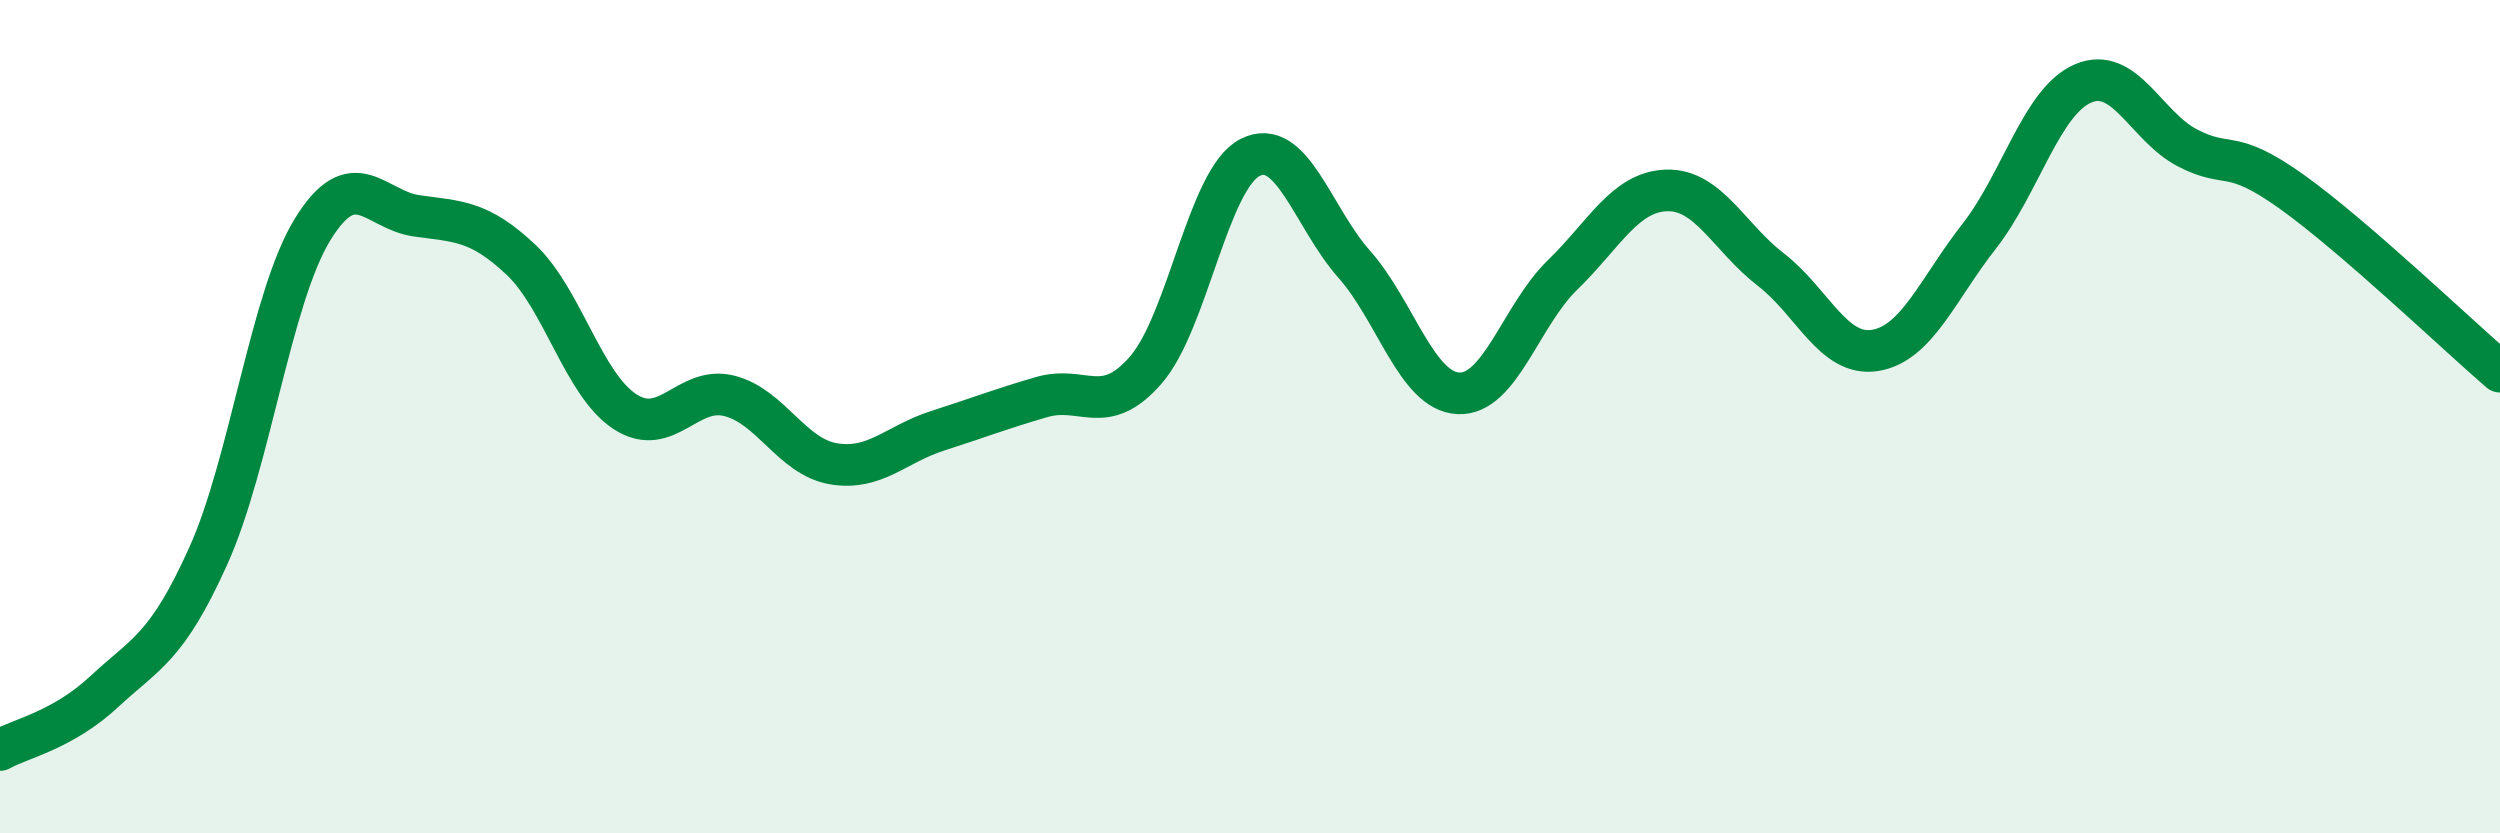 
    <svg width="60" height="20" viewBox="0 0 60 20" xmlns="http://www.w3.org/2000/svg">
      <path
        d="M 0,18 C 0.5,17.72 1.5,17.53 2.5,16.6 C 3.5,15.67 4,15.56 5,13.34 C 6,11.12 6.5,7.14 7.5,5.51 C 8.5,3.88 9,5.04 10,5.18 C 11,5.32 11.5,5.29 12.5,6.23 C 13.5,7.17 14,9.23 15,9.88 C 16,10.53 16.5,9.25 17.5,9.5 C 18.5,9.75 19,10.96 20,11.13 C 21,11.3 21.5,10.66 22.5,10.34 C 23.5,10.02 24,9.82 25,9.53 C 26,9.24 26.5,10.03 27.5,8.88 C 28.5,7.73 29,4.29 30,3.78 C 31,3.27 31.5,5.21 32.5,6.34 C 33.5,7.47 34,9.39 35,9.44 C 36,9.49 36.5,7.57 37.5,6.6 C 38.5,5.63 39,4.6 40,4.57 C 41,4.54 41.5,5.7 42.5,6.47 C 43.5,7.24 44,8.57 45,8.41 C 46,8.25 46.5,6.95 47.5,5.67 C 48.5,4.39 49,2.42 50,2 C 51,1.58 51.5,3.03 52.5,3.55 C 53.5,4.07 53.5,3.53 55,4.6 C 56.5,5.67 59,8.06 60,8.92L60 20L0 20Z"
        fill="#008740"
        opacity="0.1"
        stroke-linecap="round"
        stroke-linejoin="round"
      />
      <path
        d="M 0,18 C 0.5,17.72 1.5,17.53 2.5,16.6 C 3.5,15.67 4,15.56 5,13.34 C 6,11.12 6.5,7.14 7.5,5.51 C 8.5,3.88 9,5.04 10,5.18 C 11,5.32 11.5,5.29 12.5,6.23 C 13.5,7.17 14,9.23 15,9.88 C 16,10.53 16.5,9.25 17.5,9.5 C 18.5,9.75 19,10.96 20,11.13 C 21,11.3 21.5,10.66 22.5,10.34 C 23.5,10.02 24,9.82 25,9.53 C 26,9.24 26.5,10.03 27.5,8.88 C 28.5,7.73 29,4.29 30,3.78 C 31,3.27 31.5,5.21 32.5,6.34 C 33.5,7.47 34,9.39 35,9.44 C 36,9.49 36.5,7.57 37.5,6.6 C 38.5,5.63 39,4.6 40,4.57 C 41,4.54 41.5,5.7 42.5,6.47 C 43.5,7.24 44,8.57 45,8.41 C 46,8.25 46.5,6.95 47.5,5.67 C 48.5,4.39 49,2.42 50,2 C 51,1.58 51.5,3.03 52.5,3.55 C 53.5,4.07 53.5,3.53 55,4.6 C 56.5,5.67 59,8.06 60,8.92"
        stroke="#008740"
        stroke-width="1"
        fill="none"
        stroke-linecap="round"
        stroke-linejoin="round"
      />
    </svg>
  